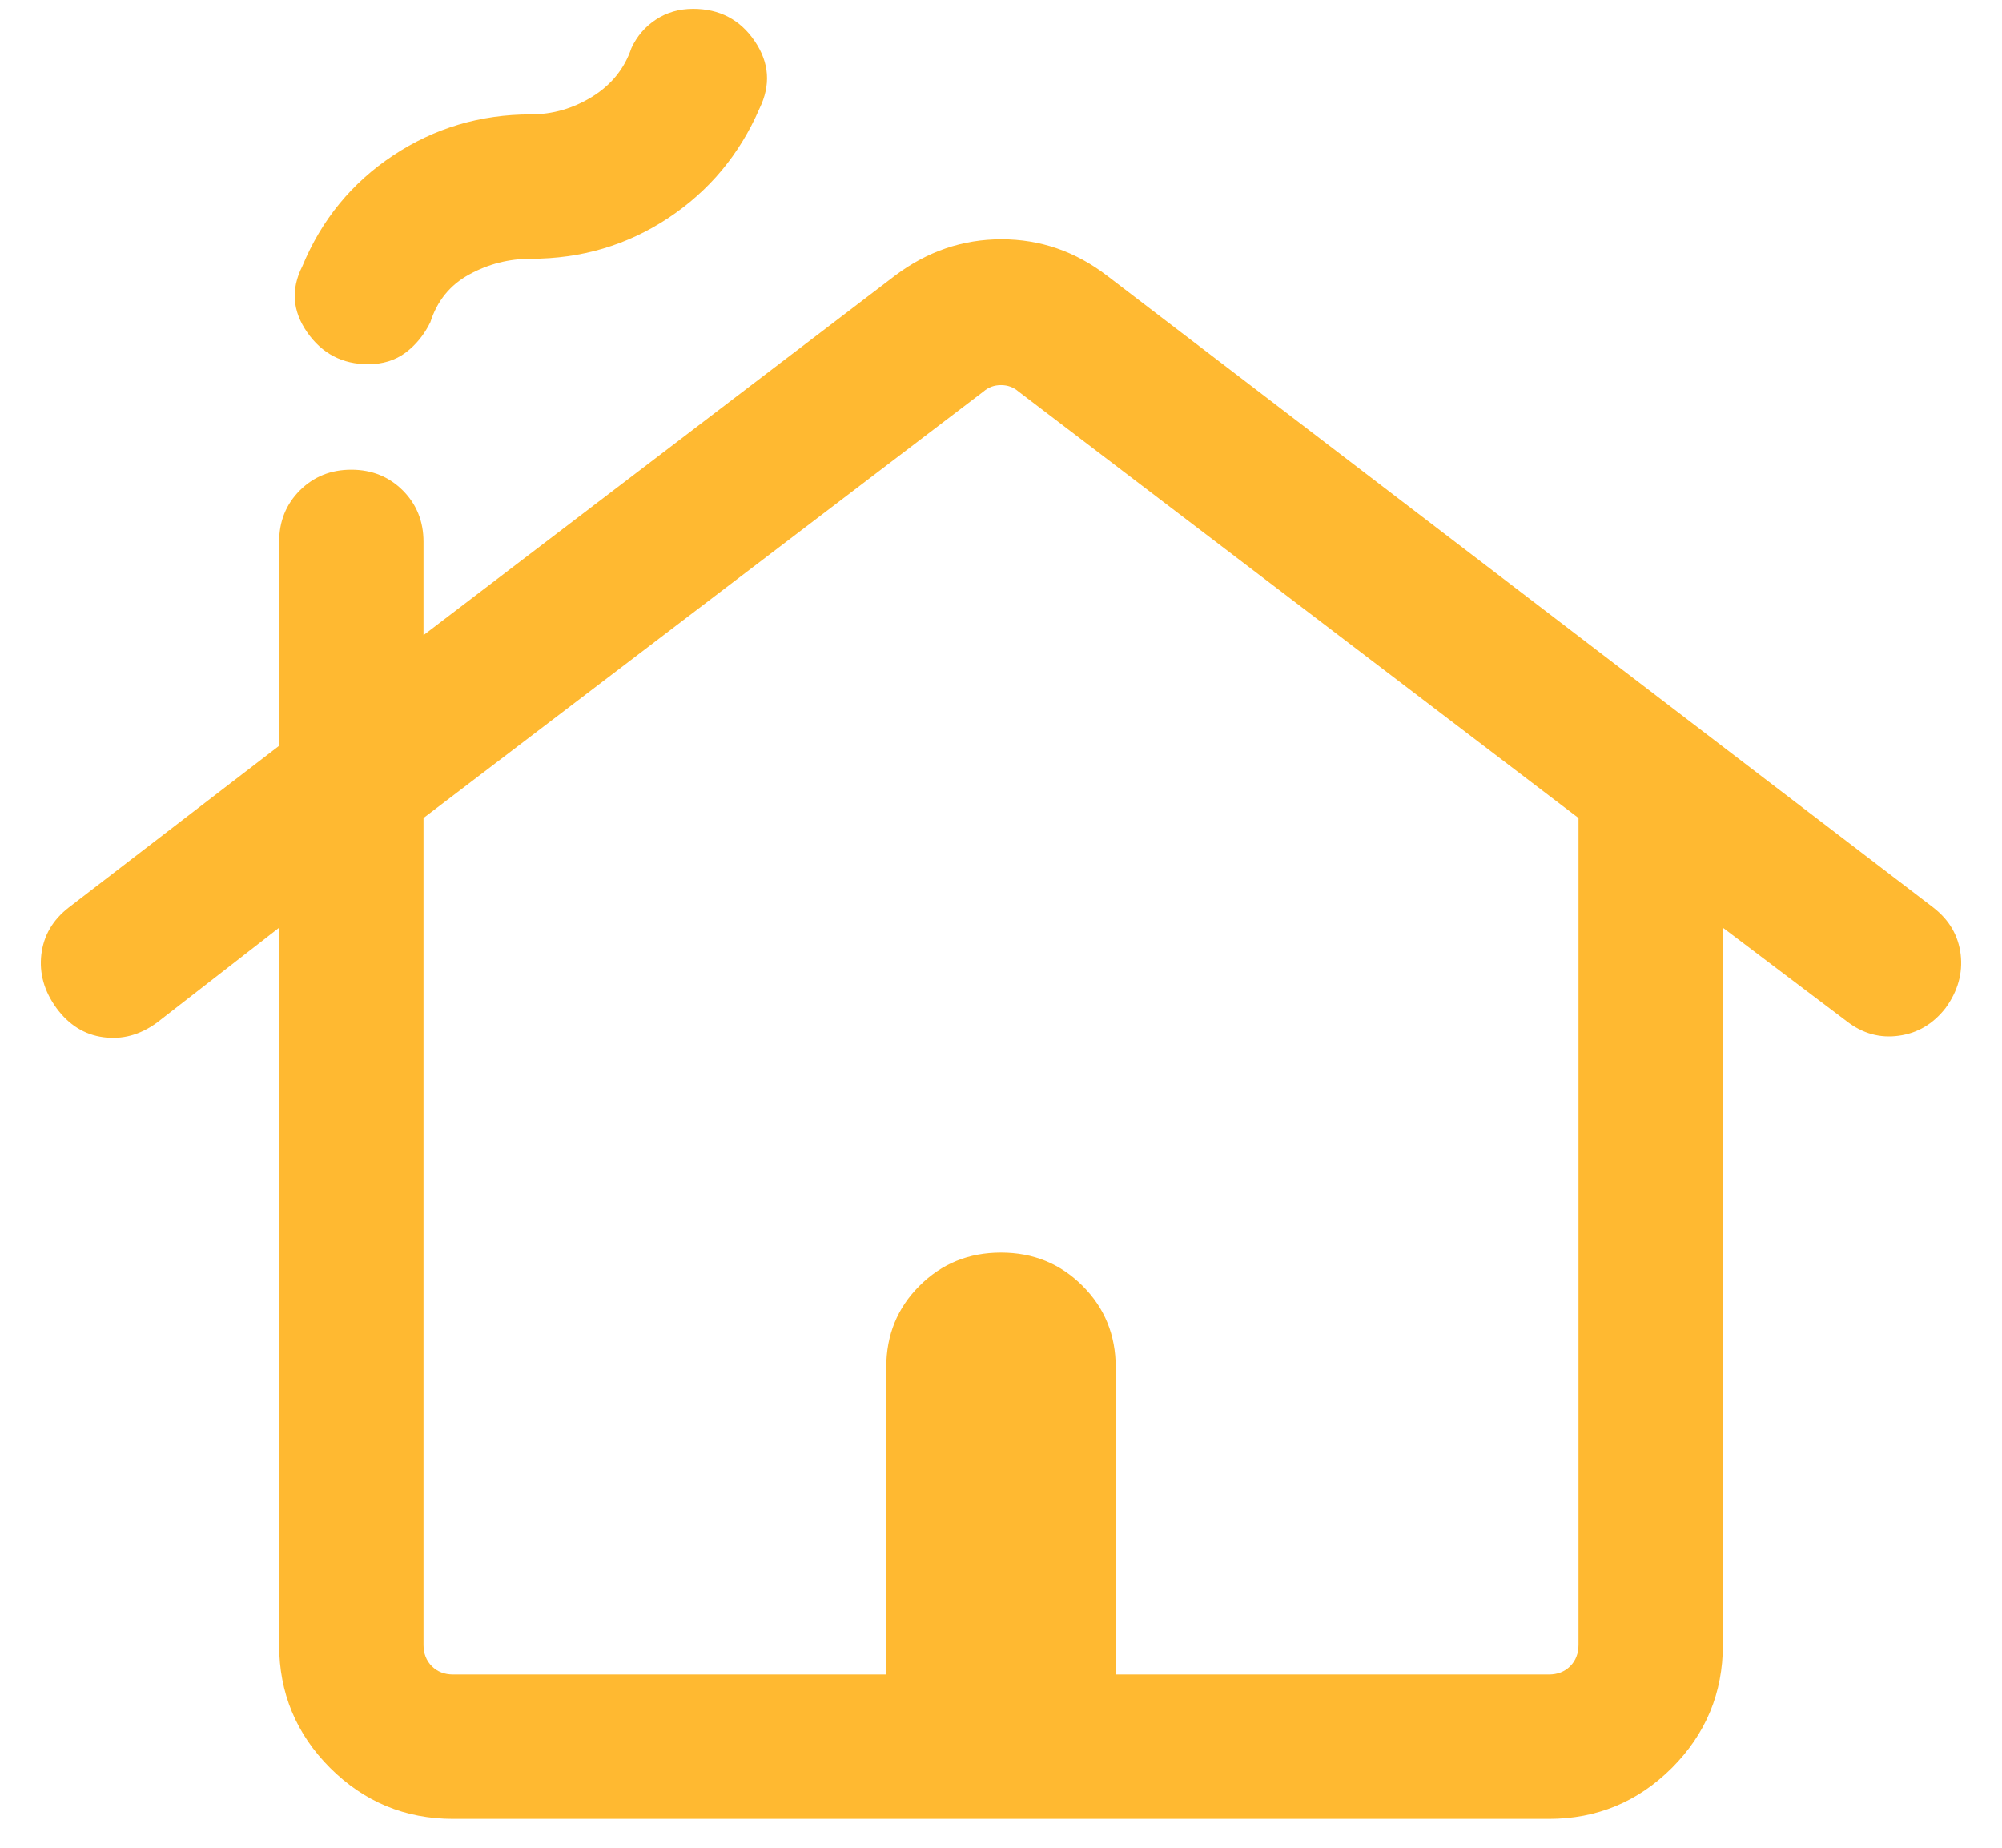 <svg width="26" height="24" viewBox="0 0 26 24" fill="none" xmlns="http://www.w3.org/2000/svg">
<path d="M3.625 21.365V12.05L2.038 13.284C1.819 13.444 1.586 13.507 1.341 13.473C1.096 13.44 0.894 13.313 0.733 13.094C0.573 12.874 0.508 12.642 0.537 12.396C0.567 12.151 0.685 11.949 0.892 11.788L3.625 9.687V7.038C3.625 6.772 3.715 6.55 3.894 6.37C4.074 6.191 4.296 6.101 4.562 6.101C4.829 6.101 5.051 6.191 5.231 6.37C5.41 6.55 5.5 6.772 5.5 7.038V8.25L11.625 3.579C12.043 3.265 12.504 3.108 13.006 3.108C13.508 3.108 13.965 3.265 14.375 3.579L25.108 11.788C25.315 11.949 25.433 12.151 25.463 12.396C25.492 12.642 25.427 12.874 25.267 13.094C25.107 13.3 24.904 13.421 24.659 13.454C24.413 13.488 24.188 13.425 23.981 13.264L22.375 12.05V21.365C22.375 21.989 22.154 22.521 21.713 22.963C21.271 23.404 20.739 23.625 20.115 23.625H5.885C5.261 23.625 4.729 23.404 4.287 22.963C3.846 22.521 3.625 21.989 3.625 21.365ZM5.885 21.75H11.51V17.76C11.51 17.341 11.653 16.988 11.941 16.701C12.229 16.413 12.582 16.269 13 16.269C13.418 16.269 13.771 16.413 14.059 16.701C14.347 16.988 14.49 17.341 14.49 17.76V21.75H20.115C20.228 21.75 20.32 21.714 20.392 21.642C20.464 21.57 20.5 21.477 20.5 21.365V10.625L13.228 5.086C13.164 5.03 13.088 5.002 13 5.002C12.912 5.002 12.836 5.03 12.772 5.086L5.5 10.625V21.365C5.5 21.477 5.536 21.57 5.608 21.642C5.68 21.714 5.772 21.75 5.885 21.75ZM5.885 21.75H20.5H5.5H5.885ZM4.781 4.731C4.446 4.731 4.183 4.593 3.99 4.317C3.798 4.042 3.776 3.756 3.926 3.459C4.176 2.855 4.569 2.375 5.106 2.019C5.643 1.663 6.239 1.486 6.894 1.486C7.18 1.486 7.446 1.408 7.695 1.254C7.943 1.099 8.111 0.889 8.2 0.625C8.272 0.47 8.378 0.346 8.519 0.254C8.66 0.161 8.821 0.115 9.002 0.115C9.345 0.115 9.612 0.255 9.802 0.535C9.992 0.815 10.012 1.106 9.863 1.411C9.605 2.007 9.209 2.481 8.677 2.833C8.144 3.185 7.55 3.361 6.894 3.361C6.609 3.361 6.342 3.429 6.094 3.565C5.845 3.701 5.677 3.908 5.589 4.185C5.509 4.348 5.401 4.48 5.267 4.581C5.132 4.681 4.97 4.731 4.781 4.731Z" fill="#FFB931"/>
</svg>
